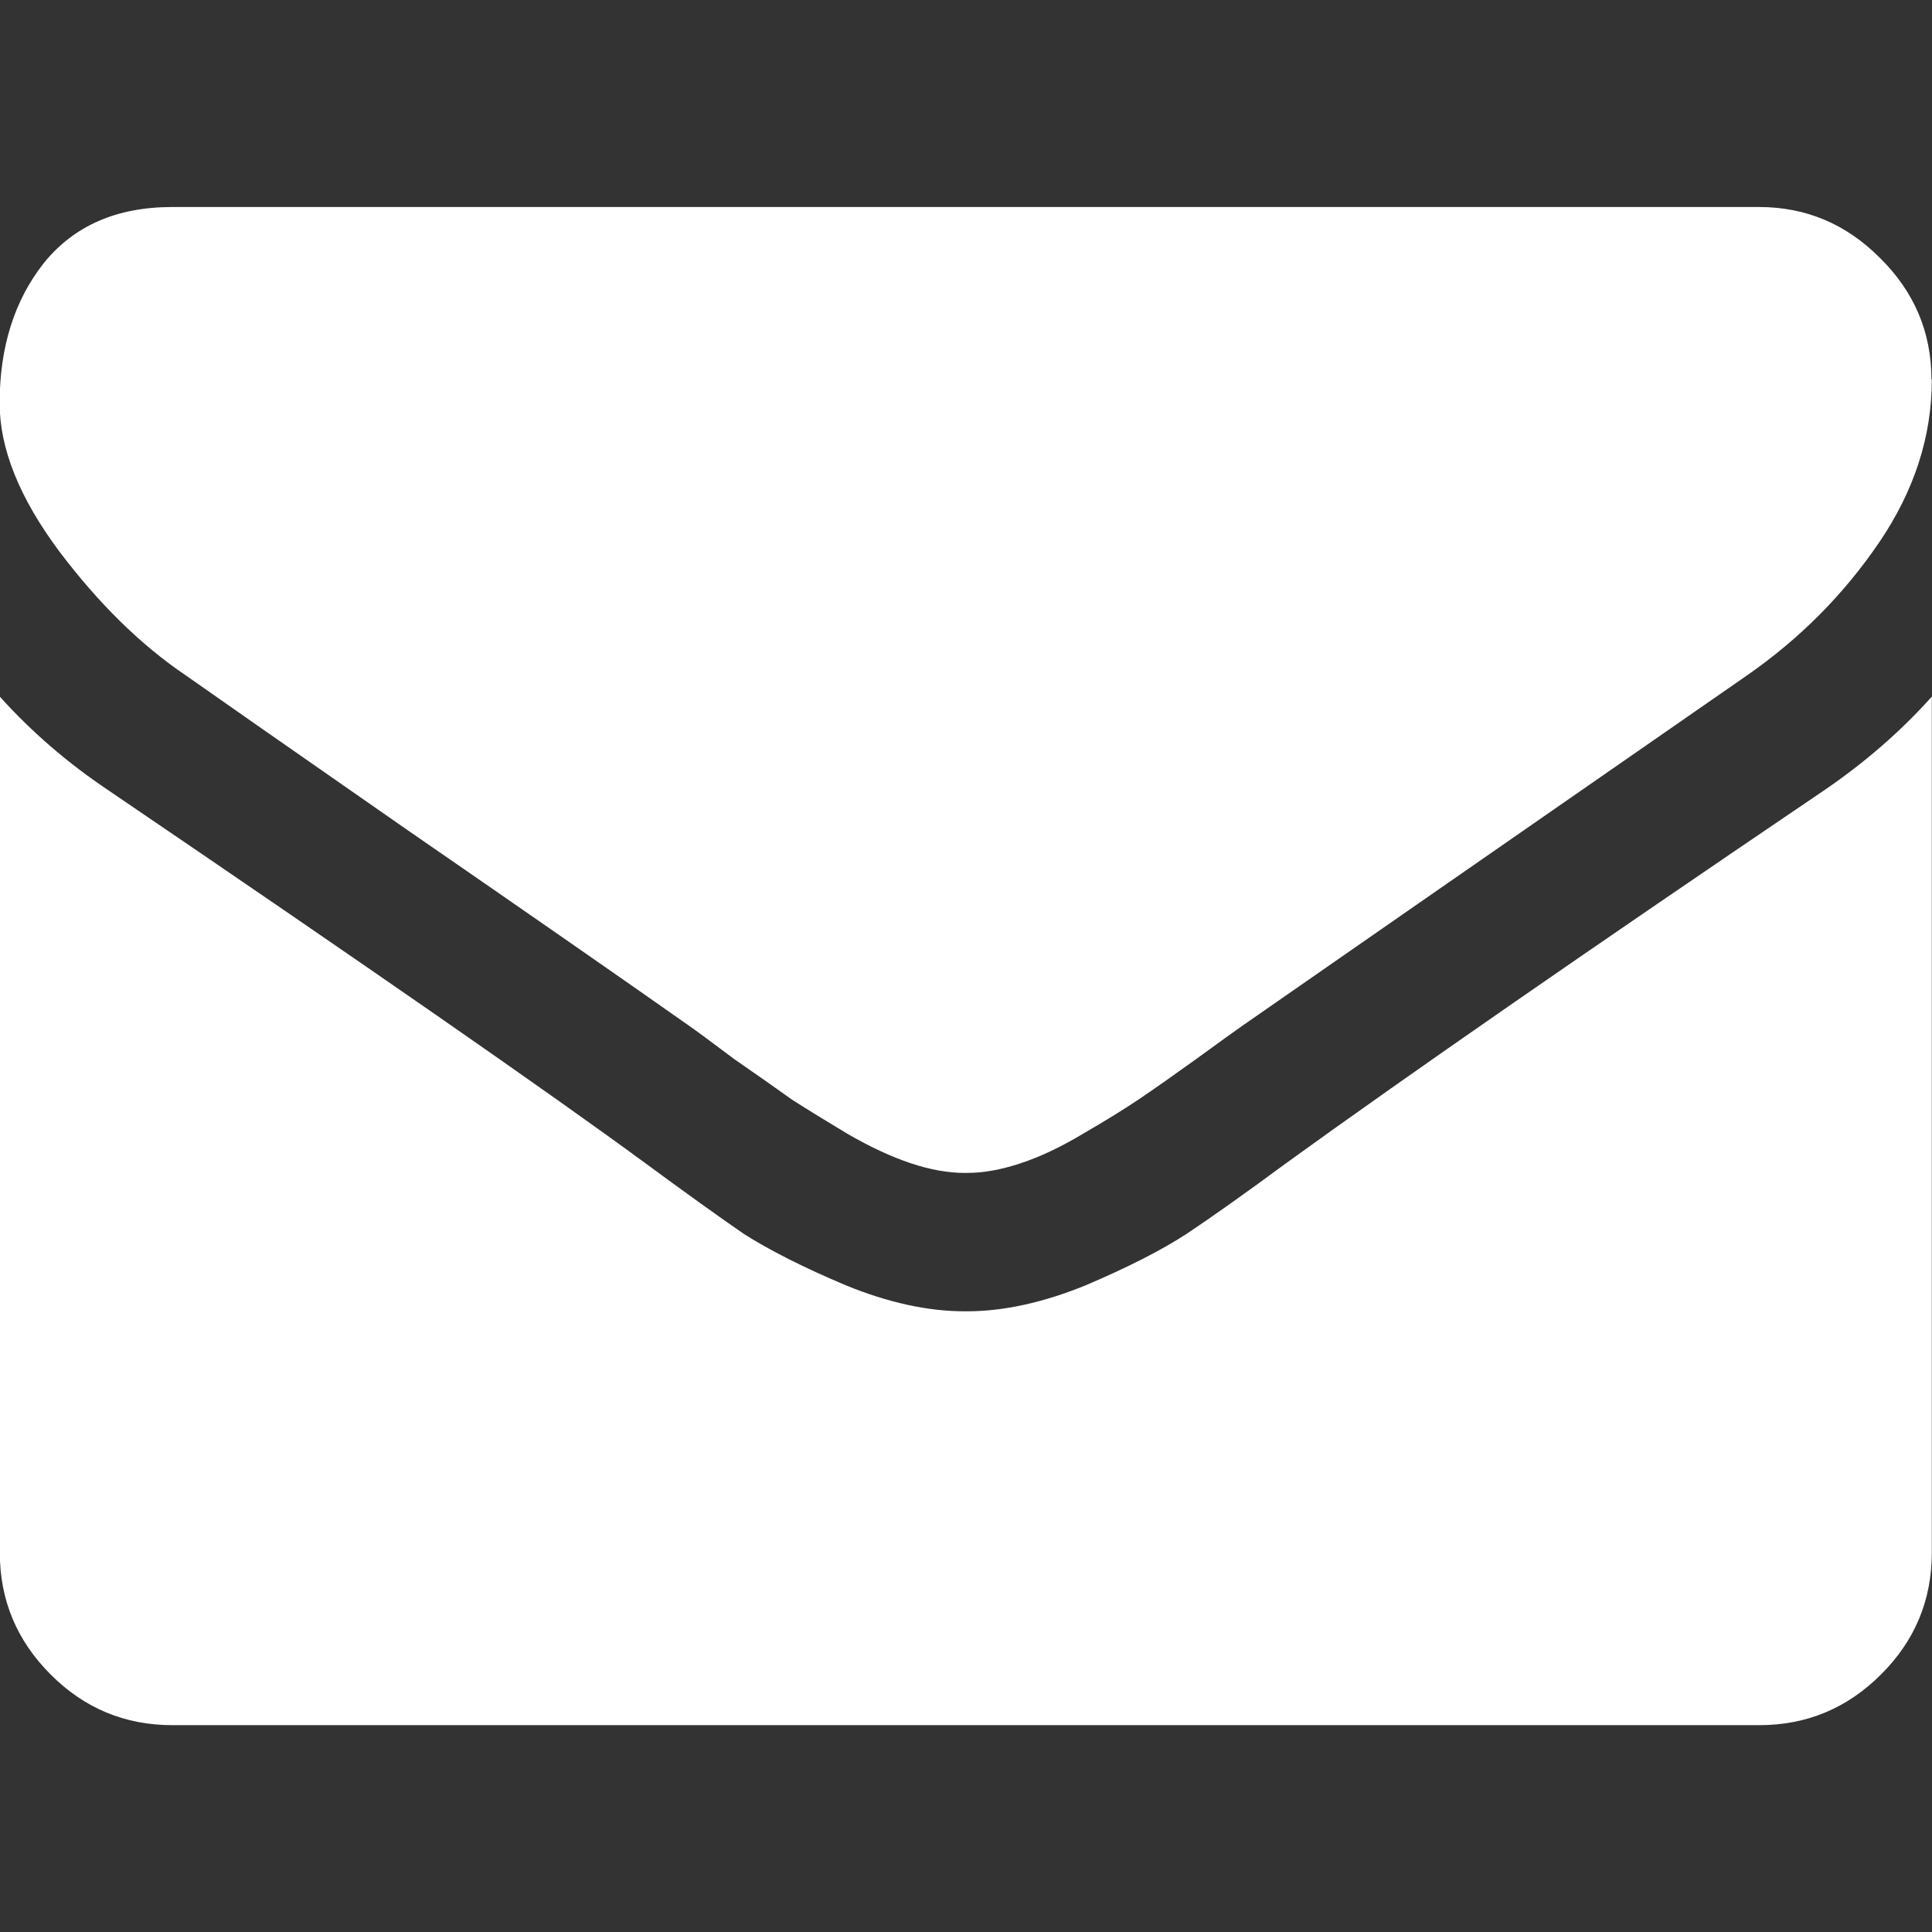 <svg id="SvgjsSvg1051" width="288" height="288" xmlns="http://www.w3.org/2000/svg" version="1.1" xmlns:xlink="http://www.w3.org/1999/xlink" xmlns:svgjs="http://svgjs.com/svgjs"><rect width="100%" height="100%" fill="#333333" stroke="none"/><defs id="SvgjsDefs1052"></defs><g id="SvgjsG1053"><svg xmlns="http://www.w3.org/2000/svg" width="288" height="288" viewBox="0 0 10.583 8.315"><g transform="translate(230.565 -61.52)" style="line-height:1.25" fill="#ffffff" class="color000 svgShape"><path stroke-width=".265" style="-inkscape-font-specification:FontAwesome" d="m 48.332,106.386 v 4.689 q 0,0.39 -0.278,0.667 -0.278,0.278 -0.667,0.278 h -8.693 q -0.39,0 -0.667,-0.278 -0.278,-0.278 -0.278,-0.667 v -4.689 q 0.26,0.289 0.596,0.514 2.138,1.453 2.935,2.038 0.337,0.248 0.543,0.39 0.213,0.136 0.561,0.283 0.348,0.142 0.65,0.142 h 0.006 0.006 q 0.301,0 0.65,-0.142 0.348,-0.148 0.555,-0.283 0.213,-0.142 0.549,-0.39 1.004,-0.726 2.941,-2.038 0.337,-0.23 0.591,-0.514 z m 0,-1.736 q 0,0.467 -0.289,0.892 -0.289,0.425 -0.721,0.726 -2.221,1.541 -2.764,1.919 -0.059,0.041 -0.254,0.183 -0.189,0.136 -0.319,0.224 -0.124,0.083 -0.307,0.189 -0.177,0.106 -0.337,0.159 -0.159,0.053 -0.295,0.053 h -0.006 -0.006 q -0.136,0 -0.295,-0.053 -0.159,-0.053 -0.343,-0.159 -0.177,-0.106 -0.307,-0.189 -0.124,-0.089 -0.319,-0.224 -0.189,-0.142 -0.248,-0.183 -0.537,-0.378 -1.547,-1.075 -1.01,-0.703 -1.211,-0.845 -0.366,-0.248 -0.691,-0.679 -0.325,-0.437 -0.325,-0.809 0,-0.461 0.242,-0.768 0.248,-0.307 0.703,-0.307 h 8.693 q 0.384,0 0.661,0.278 0.283,0.278 0.283,0.667 z" aria-label="" font-family="FontAwesome" font-size="10.583" font-weight="400" letter-spacing="0" transform="translate(-268.315 -42.184)" word-spacing="0" fill="#ffffff" class="color000 svgShape"></path></g></svg></g></svg>